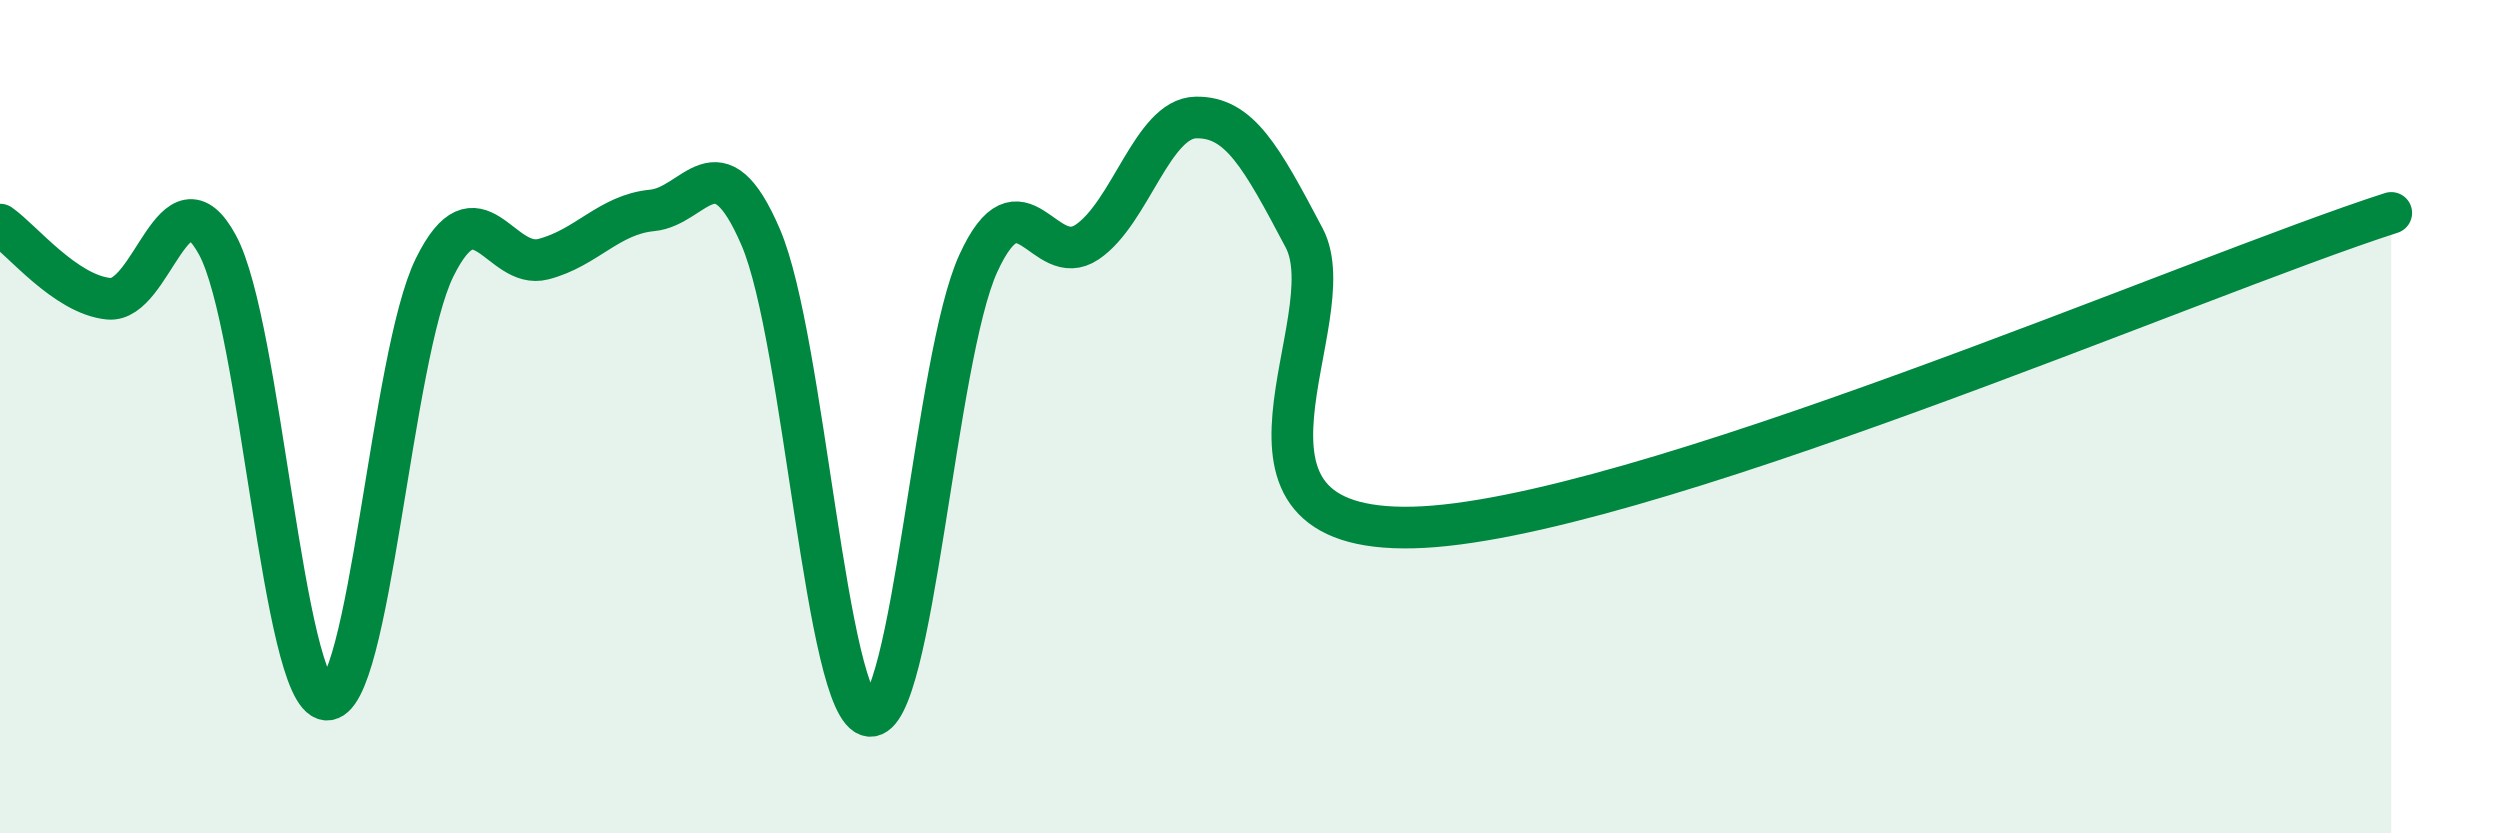 
    <svg width="60" height="20" viewBox="0 0 60 20" xmlns="http://www.w3.org/2000/svg">
      <path
        d="M 0,5.39 C 0.52,5.75 1.57,7.07 2.61,7.17 C 3.65,7.27 4.18,3.96 5.22,5.88 C 6.26,7.8 6.79,16.68 7.83,16.79 C 8.87,16.9 9.39,8.53 10.43,6.42 C 11.47,4.31 12,6.49 13.04,6.22 C 14.08,5.95 14.61,5.15 15.65,5.05 C 16.69,4.95 17.22,3.27 18.26,5.7 C 19.3,8.13 19.83,17.06 20.87,17.18 C 21.91,17.3 22.44,8.59 23.48,6.32 C 24.52,4.05 25.05,6.51 26.09,5.81 C 27.13,5.11 27.66,2.84 28.7,2.82 C 29.74,2.8 30.26,3.74 31.3,5.71 C 32.34,7.68 28.69,12.78 33.91,12.66 C 39.13,12.54 52.69,6.62 57.39,5.11L57.39 20L0 20Z"
        fill="#008740"
        opacity="0.1"
        stroke-linecap="round"
        stroke-linejoin="round"
      />
      <path
        d="M 0,5.39 C 0.52,5.75 1.57,7.07 2.61,7.17 C 3.65,7.27 4.18,3.96 5.22,5.88 C 6.26,7.8 6.79,16.68 7.83,16.79 C 8.87,16.9 9.39,8.53 10.43,6.42 C 11.47,4.31 12,6.49 13.04,6.22 C 14.08,5.95 14.61,5.15 15.65,5.05 C 16.69,4.95 17.22,3.27 18.26,5.7 C 19.3,8.13 19.83,17.06 20.87,17.18 C 21.91,17.3 22.44,8.59 23.48,6.32 C 24.52,4.05 25.05,6.51 26.09,5.81 C 27.13,5.11 27.66,2.84 28.7,2.82 C 29.74,2.8 30.26,3.74 31.3,5.71 C 32.34,7.68 28.69,12.78 33.91,12.66 C 39.13,12.54 52.69,6.62 57.39,5.11"
        stroke="#008740"
        stroke-width="1"
        fill="none"
        stroke-linecap="round"
        stroke-linejoin="round"
      />
    </svg>
  